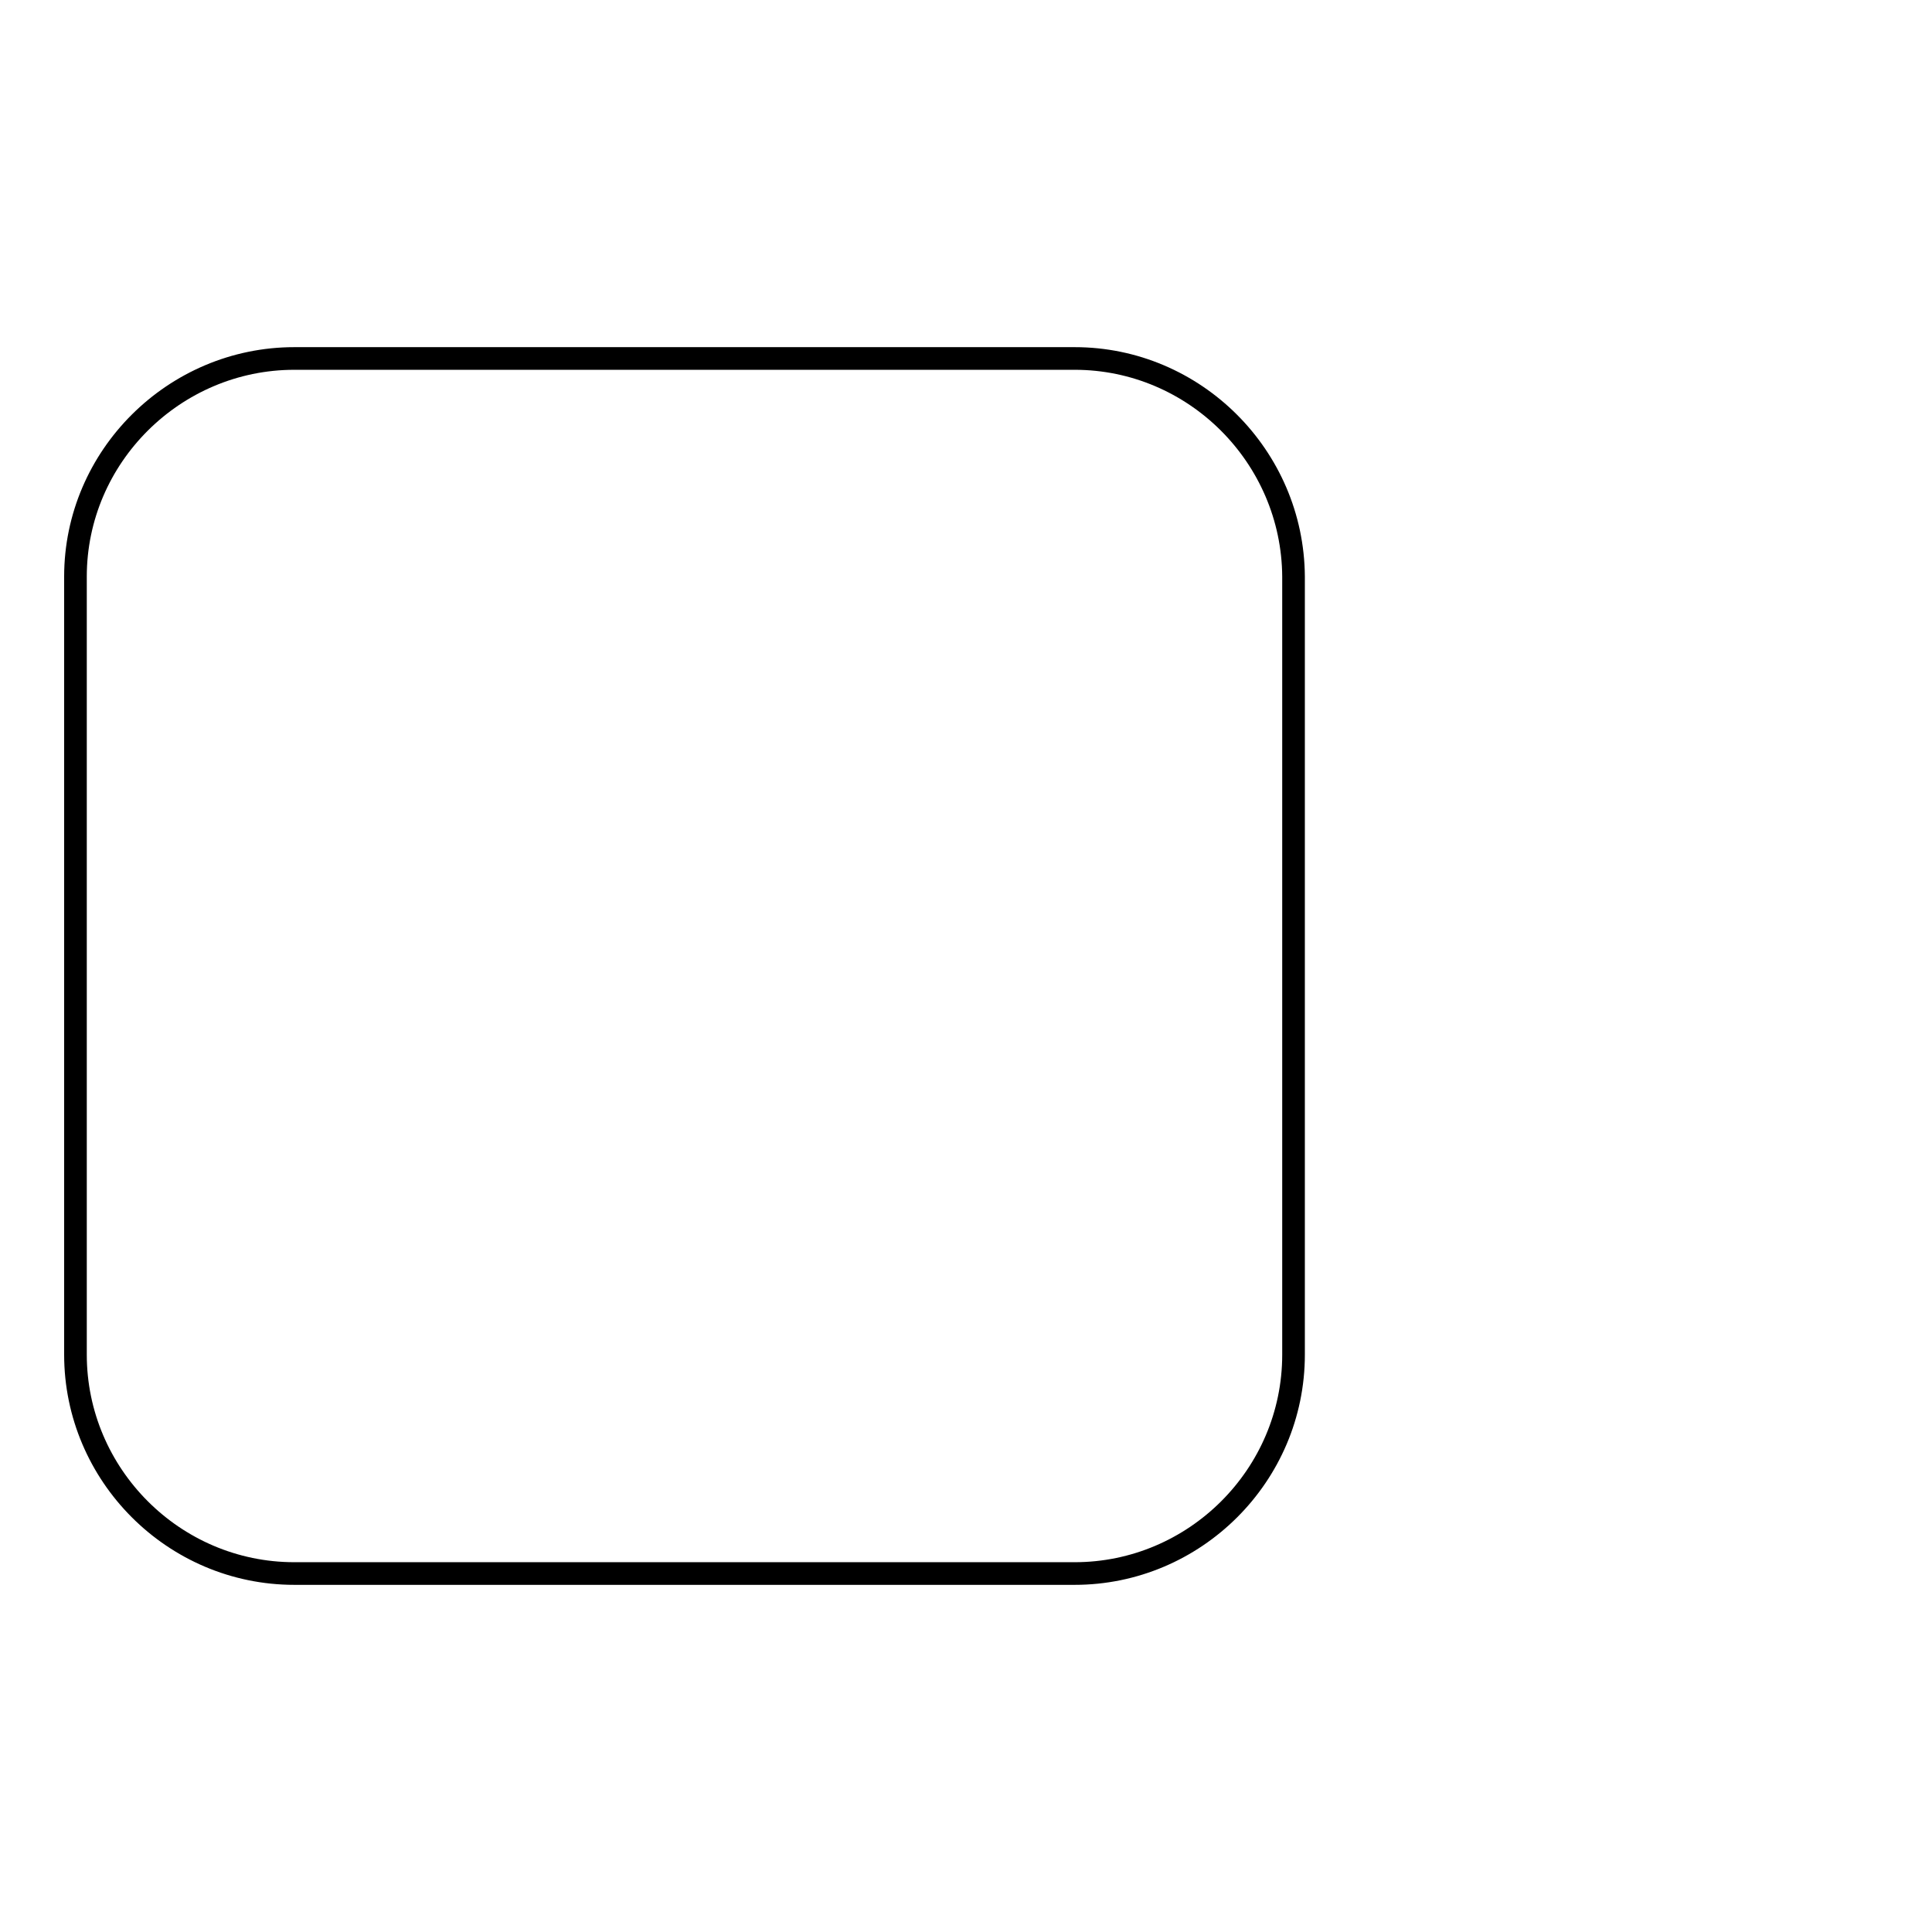 <?xml version="1.0" encoding="utf-8"?>
<!-- Svg Vector Icons : http://www.onlinewebfonts.com/icon -->
<!DOCTYPE svg PUBLIC "-//W3C//DTD SVG 1.1//EN" "http://www.w3.org/Graphics/SVG/1.1/DTD/svg11.dtd">
<svg version="1.1" xmlns="http://www.w3.org/2000/svg" xmlns:xlink="http://www.w3.org/1999/xlink" x="0px" y="0px" viewBox="0 0 256 256" enable-background="new 0 0 256 256" xml:space="preserve">
<g><g><path stroke-width="3" fill-opacity="0" stroke="#000000"  d="M246,197.4"/><path stroke-width="3" fill-opacity="0" stroke="#000000"  d="M142.4,47.5H39c-15.9,0-29,13-29,28.9v103.1c0,15.9,13,29,29,29h103.4c15.9,0,29-13,29-29V76.4C171.3,60.5,158.3,47.5,142.4,47.5z"/></g></g>
</svg>